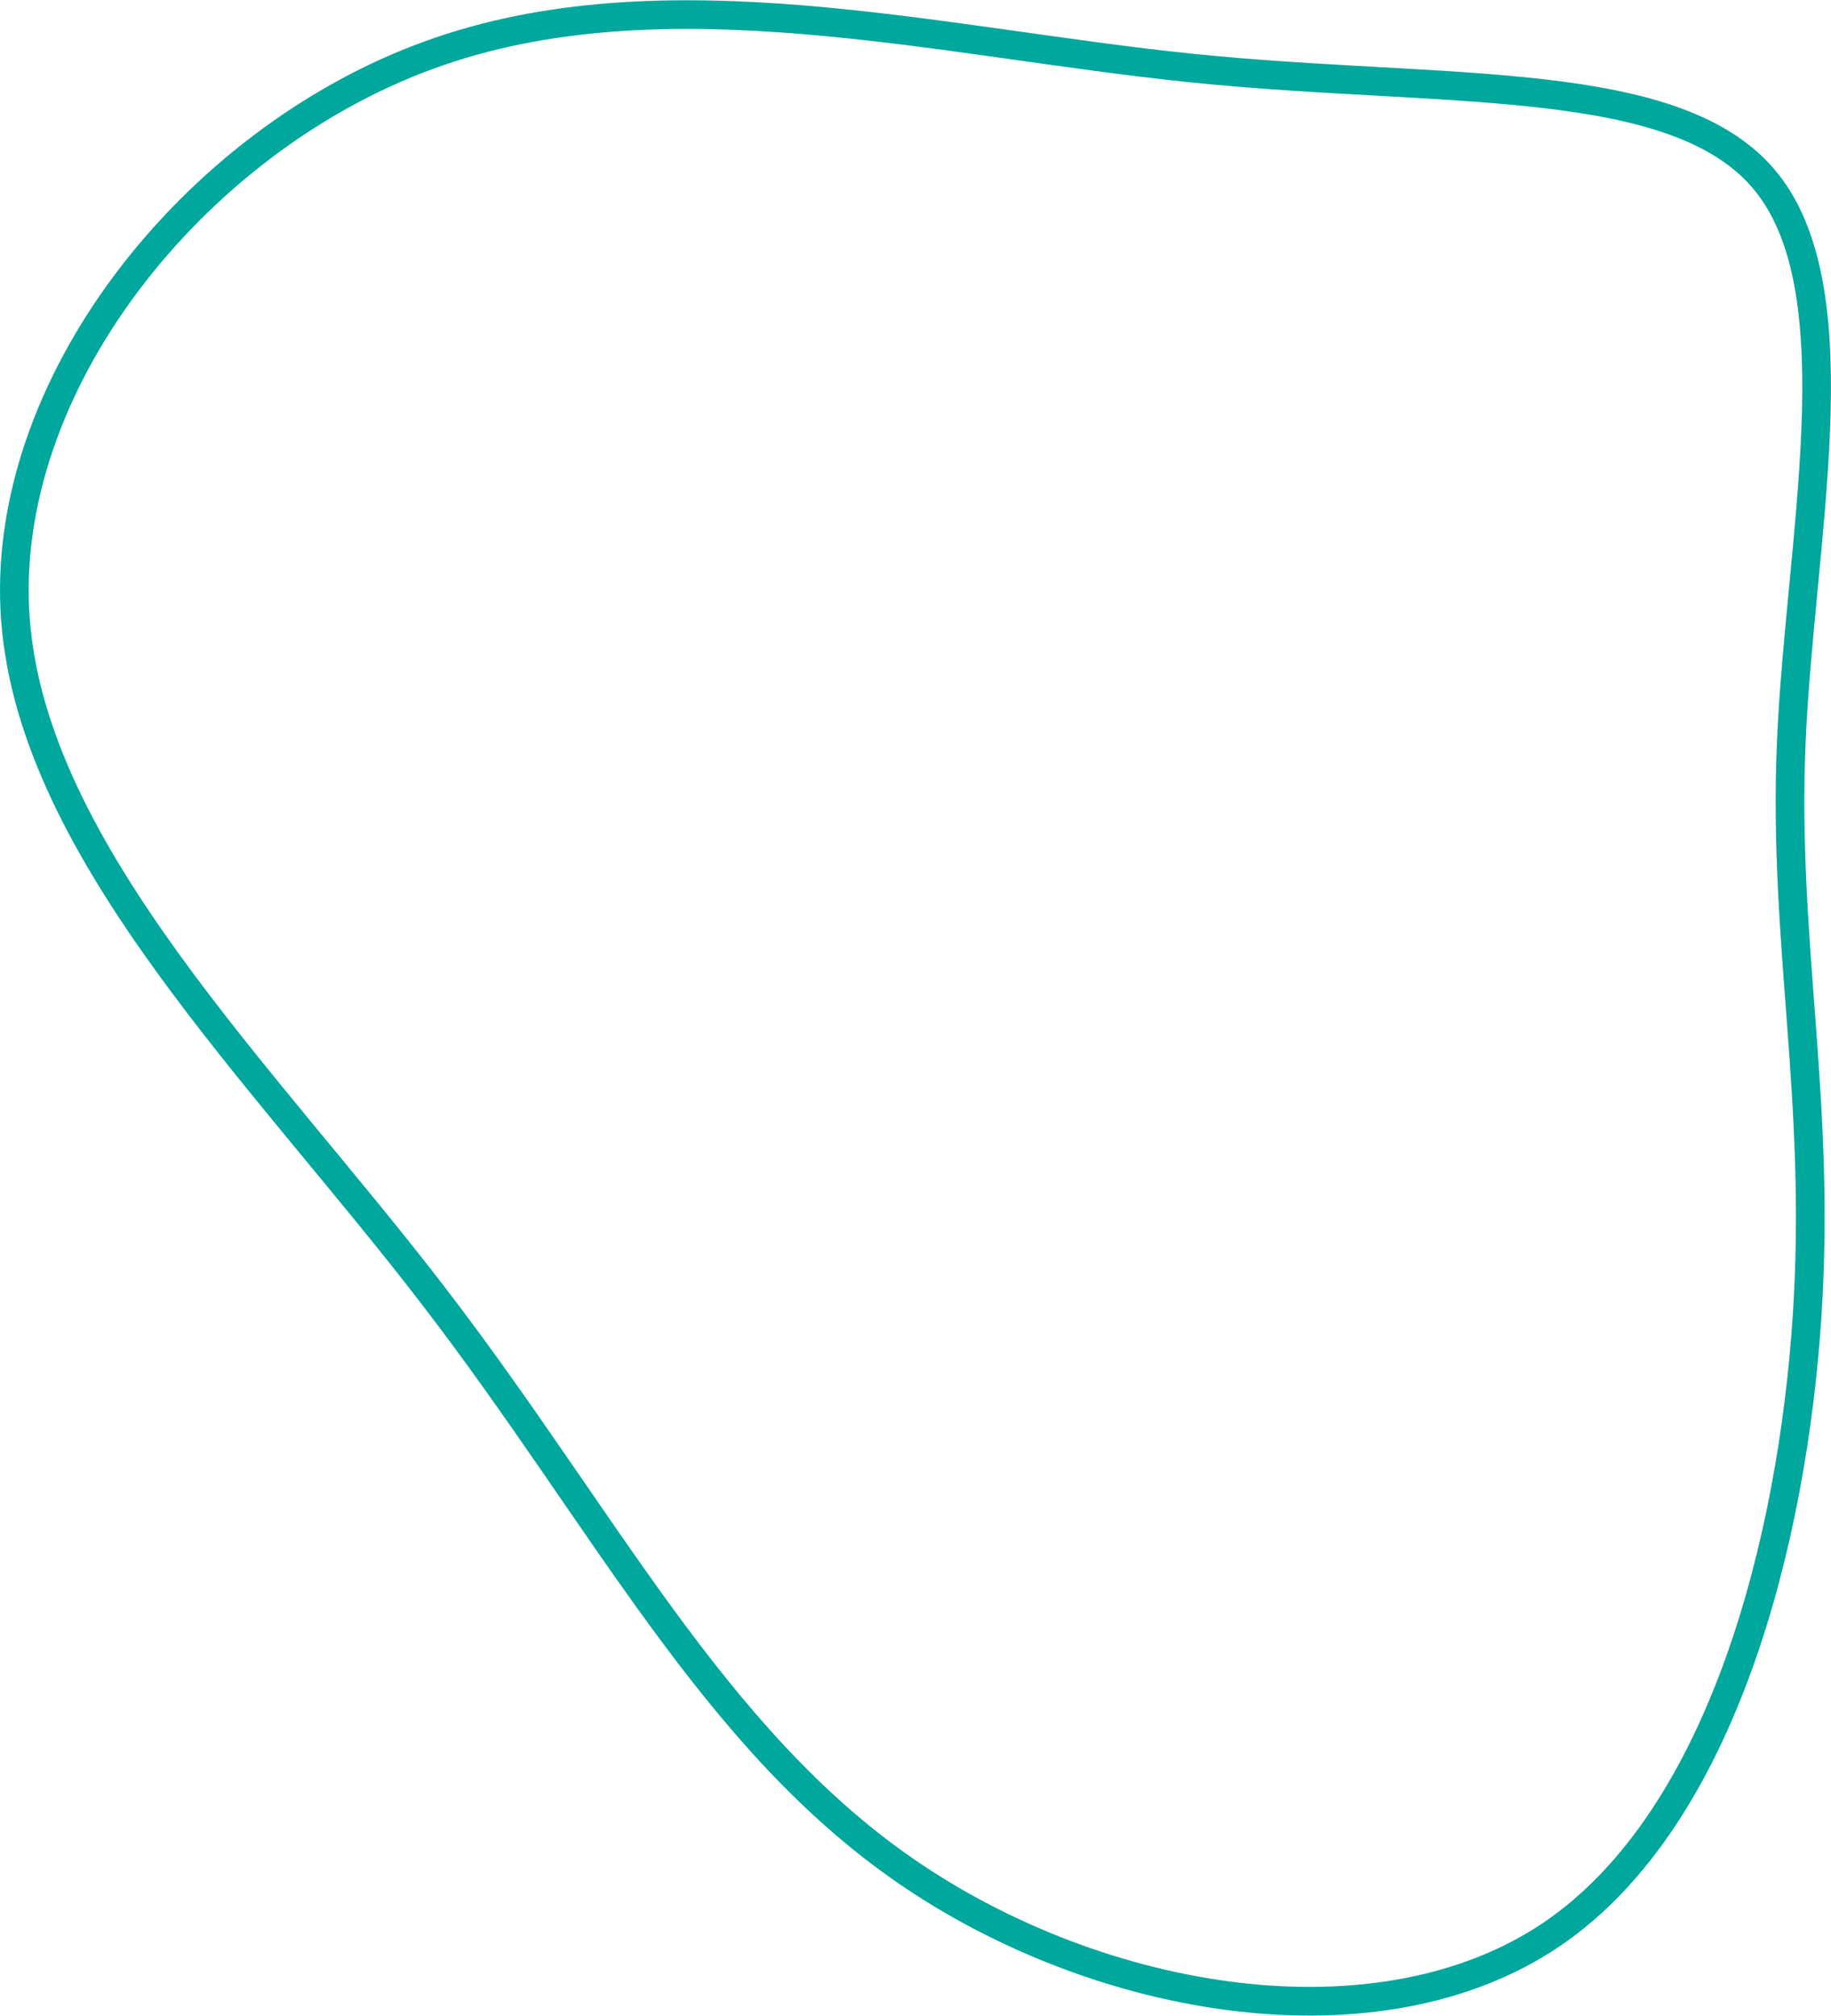 <?xml version="1.0" encoding="UTF-8" standalone="no"?>
<svg
   id="visual"
   viewBox="0 0 383.148 421.775"
   width="383.148"
   height="421.775"
   version="1.1"
   sodipodi:docname="primary-outline.svg"
   inkscape:version="1.2.2 (732a01da63, 2022-12-09)"
   xmlns:inkscape="http://www.inkscape.org/namespaces/inkscape"
   xmlns:sodipodi="http://sodipodi.sourceforge.net/DTD/sodipodi-0.dtd"
   xmlns="http://www.w3.org/2000/svg"
   xmlns:svg="http://www.w3.org/2000/svg">
  <defs
     id="defs304" />
  <sodipodi:namedview
     id="namedview302"
     pagecolor="#505050"
     bordercolor="#ffffff"
     borderopacity="1"
     inkscape:showpageshadow="0"
     inkscape:pageopacity="0"
     inkscape:pagecheckerboard="1"
     inkscape:deskcolor="#505050"
     showgrid="false"
     inkscape:zoom="1.3816667"
     inkscape:cx="69.119421"
     inkscape:cy="211.33896"
     inkscape:window-width="1920"
     inkscape:window-height="1017"
     inkscape:window-x="3832"
     inkscape:window-y="-8"
     inkscape:window-maximized="1"
     inkscape:current-layer="visual" />
  <g
     transform="translate(254.137,184.269)"
     id="g299">
    <path
       d="m 115.7,-145.9 c 18.5,23.5 6.8,74.9 5,116.9 -1.8,42 6.3,74.5 3.3,120.2 -3,45.7 -17.2,104.6 -53.4,129.2 -36.2,24.5 -94.4,14.8 -135,-13.1 -40.6,-27.9 -63.4,-74.1 -99,-120.4 -35.5,-46.3 -83.8,-92.6 -87.5,-141.5 -3.7,-48.8 37.1,-100.1 86.4,-118.1 49.2,-18 106.9,-2.7 160,2.7 53.1,5.4 101.8,0.7 120.2,24.1"
       fill="none"
       stroke="#00a79d"
       stroke-width="6"
       id="path297" />
  </g>
</svg>
